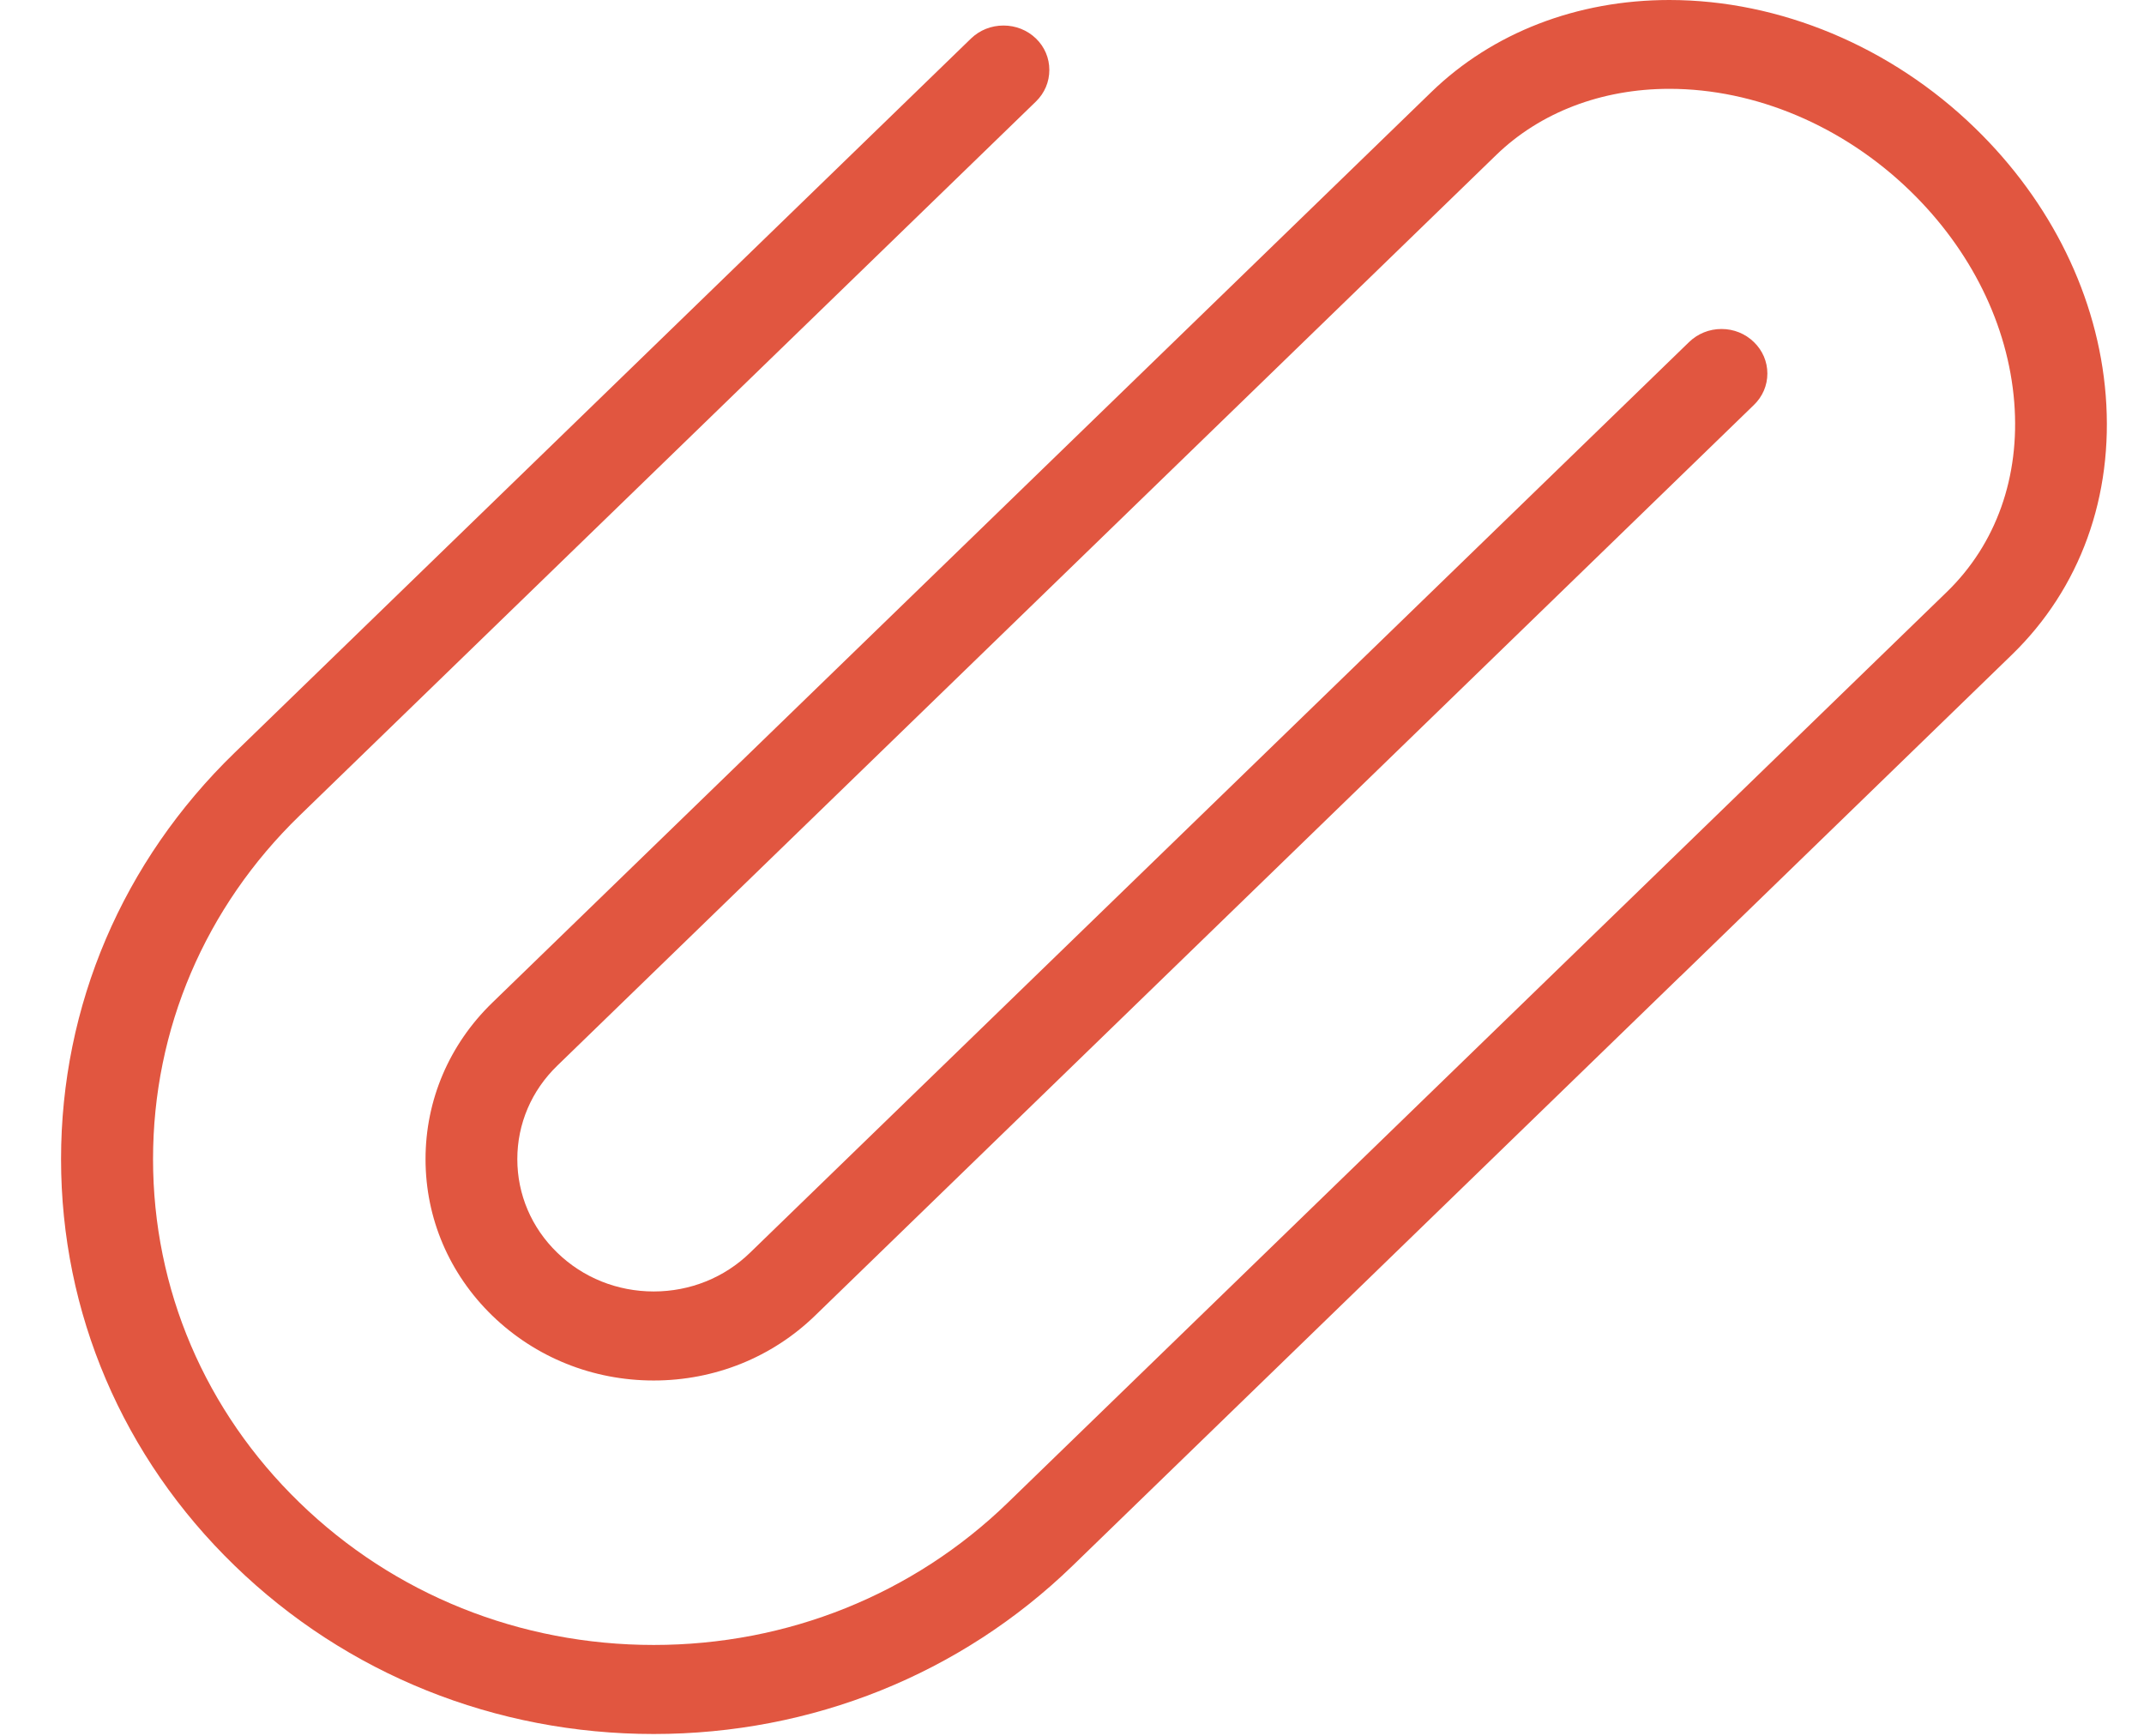 <svg width="21" height="17" viewBox="0 0 21 17" fill="none" xmlns="http://www.w3.org/2000/svg">
<path fill-rule="evenodd" clip-rule="evenodd" d="M20.625 3.872C20.549 2.91 20.093 1.979 19.343 1.252C18.523 0.456 17.432 0 16.351 0C15.447 0 14.619 0.32 14.019 0.902C14.019 0.902 14.019 0.902 14.019 0.902L4.822 9.82C4.4 10.229 4.168 10.774 4.168 11.352C4.168 11.931 4.4 12.475 4.822 12.885C5.245 13.294 5.806 13.52 6.403 13.52C6.999 13.52 7.561 13.294 7.983 12.885L17.179 3.966C17.264 3.884 17.311 3.775 17.311 3.658C17.311 3.542 17.264 3.432 17.179 3.35C17.095 3.268 16.982 3.222 16.862 3.222C16.741 3.222 16.629 3.268 16.544 3.35L7.347 12.268C7.095 12.513 6.759 12.648 6.403 12.648C6.046 12.648 5.71 12.513 5.458 12.268C5.206 12.024 5.067 11.698 5.067 11.352C5.067 11.006 5.206 10.681 5.458 10.437L14.655 1.518C14.655 1.518 14.655 1.518 14.655 1.518C15.086 1.1 15.688 0.87 16.351 0.87C17.195 0.87 18.054 1.234 18.708 1.868C19.306 2.448 19.669 3.184 19.729 3.939C19.787 4.669 19.552 5.329 19.068 5.798L15.822 8.946C15.822 8.946 15.822 8.946 15.822 8.946L9.872 14.716C8.945 15.615 7.713 16.11 6.403 16.11C5.092 16.11 3.86 15.615 2.934 14.716C2.009 13.819 1.499 12.625 1.499 11.352C1.499 10.08 2.009 8.885 2.934 7.988L10.147 0.994C10.232 0.911 10.278 0.802 10.278 0.685C10.278 0.569 10.232 0.459 10.147 0.377C10.062 0.295 9.949 0.25 9.829 0.25C9.709 0.25 9.596 0.295 9.511 0.377L2.298 7.372C1.201 8.435 0.598 9.849 0.598 11.352C0.598 12.856 1.201 14.27 2.298 15.333C3.394 16.396 4.852 16.982 6.403 16.982C7.953 16.982 9.411 16.396 10.507 15.333L16.458 9.562C16.458 9.562 16.458 9.562 16.459 9.562L19.704 6.414C20.376 5.763 20.703 4.86 20.625 3.872Z" fill="#e15640"/>
</svg>
